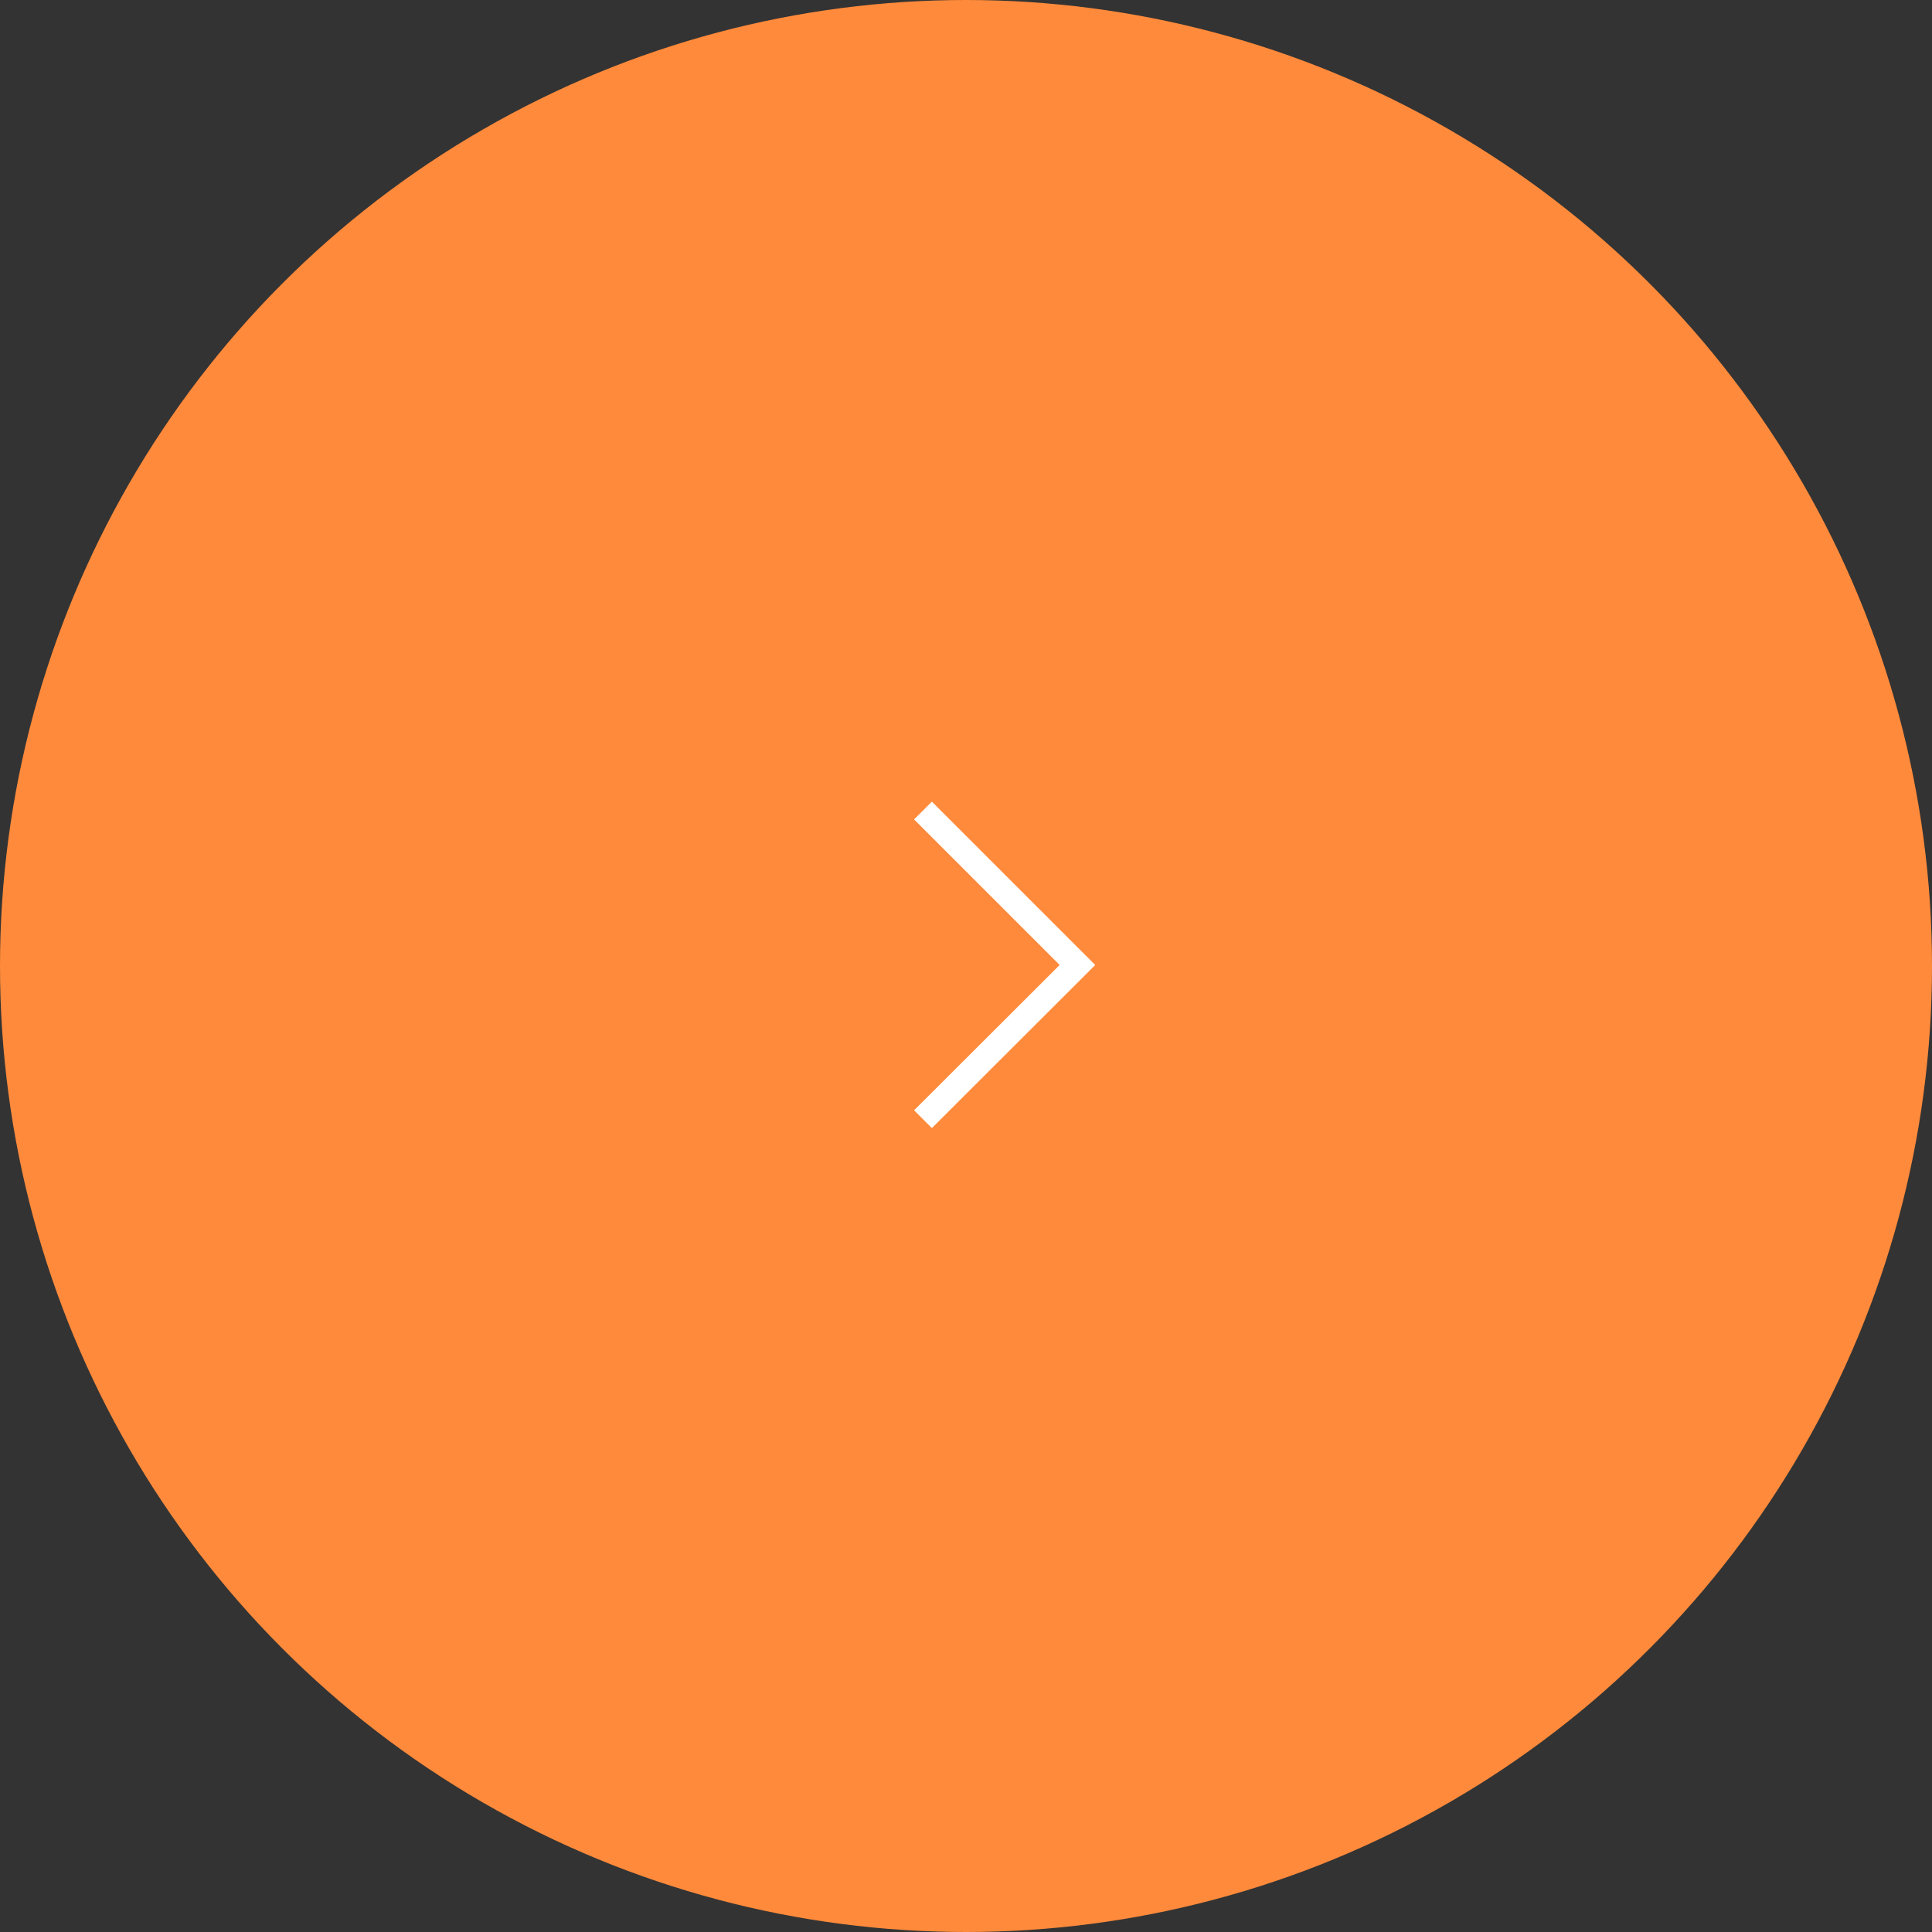 <svg id="图层_1" data-name="图层 1" xmlns="http://www.w3.org/2000/svg" viewBox="0 0 76.8 76.8"><rect x="0" y="0" width="76.8" height="76.8" fill="#333333" stroke="none"/><defs><style>.cls-1{fill:#ff8a3b;stroke:#ff8a3b;}.cls-1,.cls-2{stroke-miterlimit:10;}.cls-2{fill:none;stroke:#fff;}</style></defs><g id="图层_2" data-name="图层 2"><g id="图层_1-2" data-name="图层 1-2"><circle class="cls-1" cx="38.4" cy="38.4" r="37.9"/><polyline class="cls-2" points="36.69 32.22 42.83 38.36 36.69 44.49"/></g></g></svg>